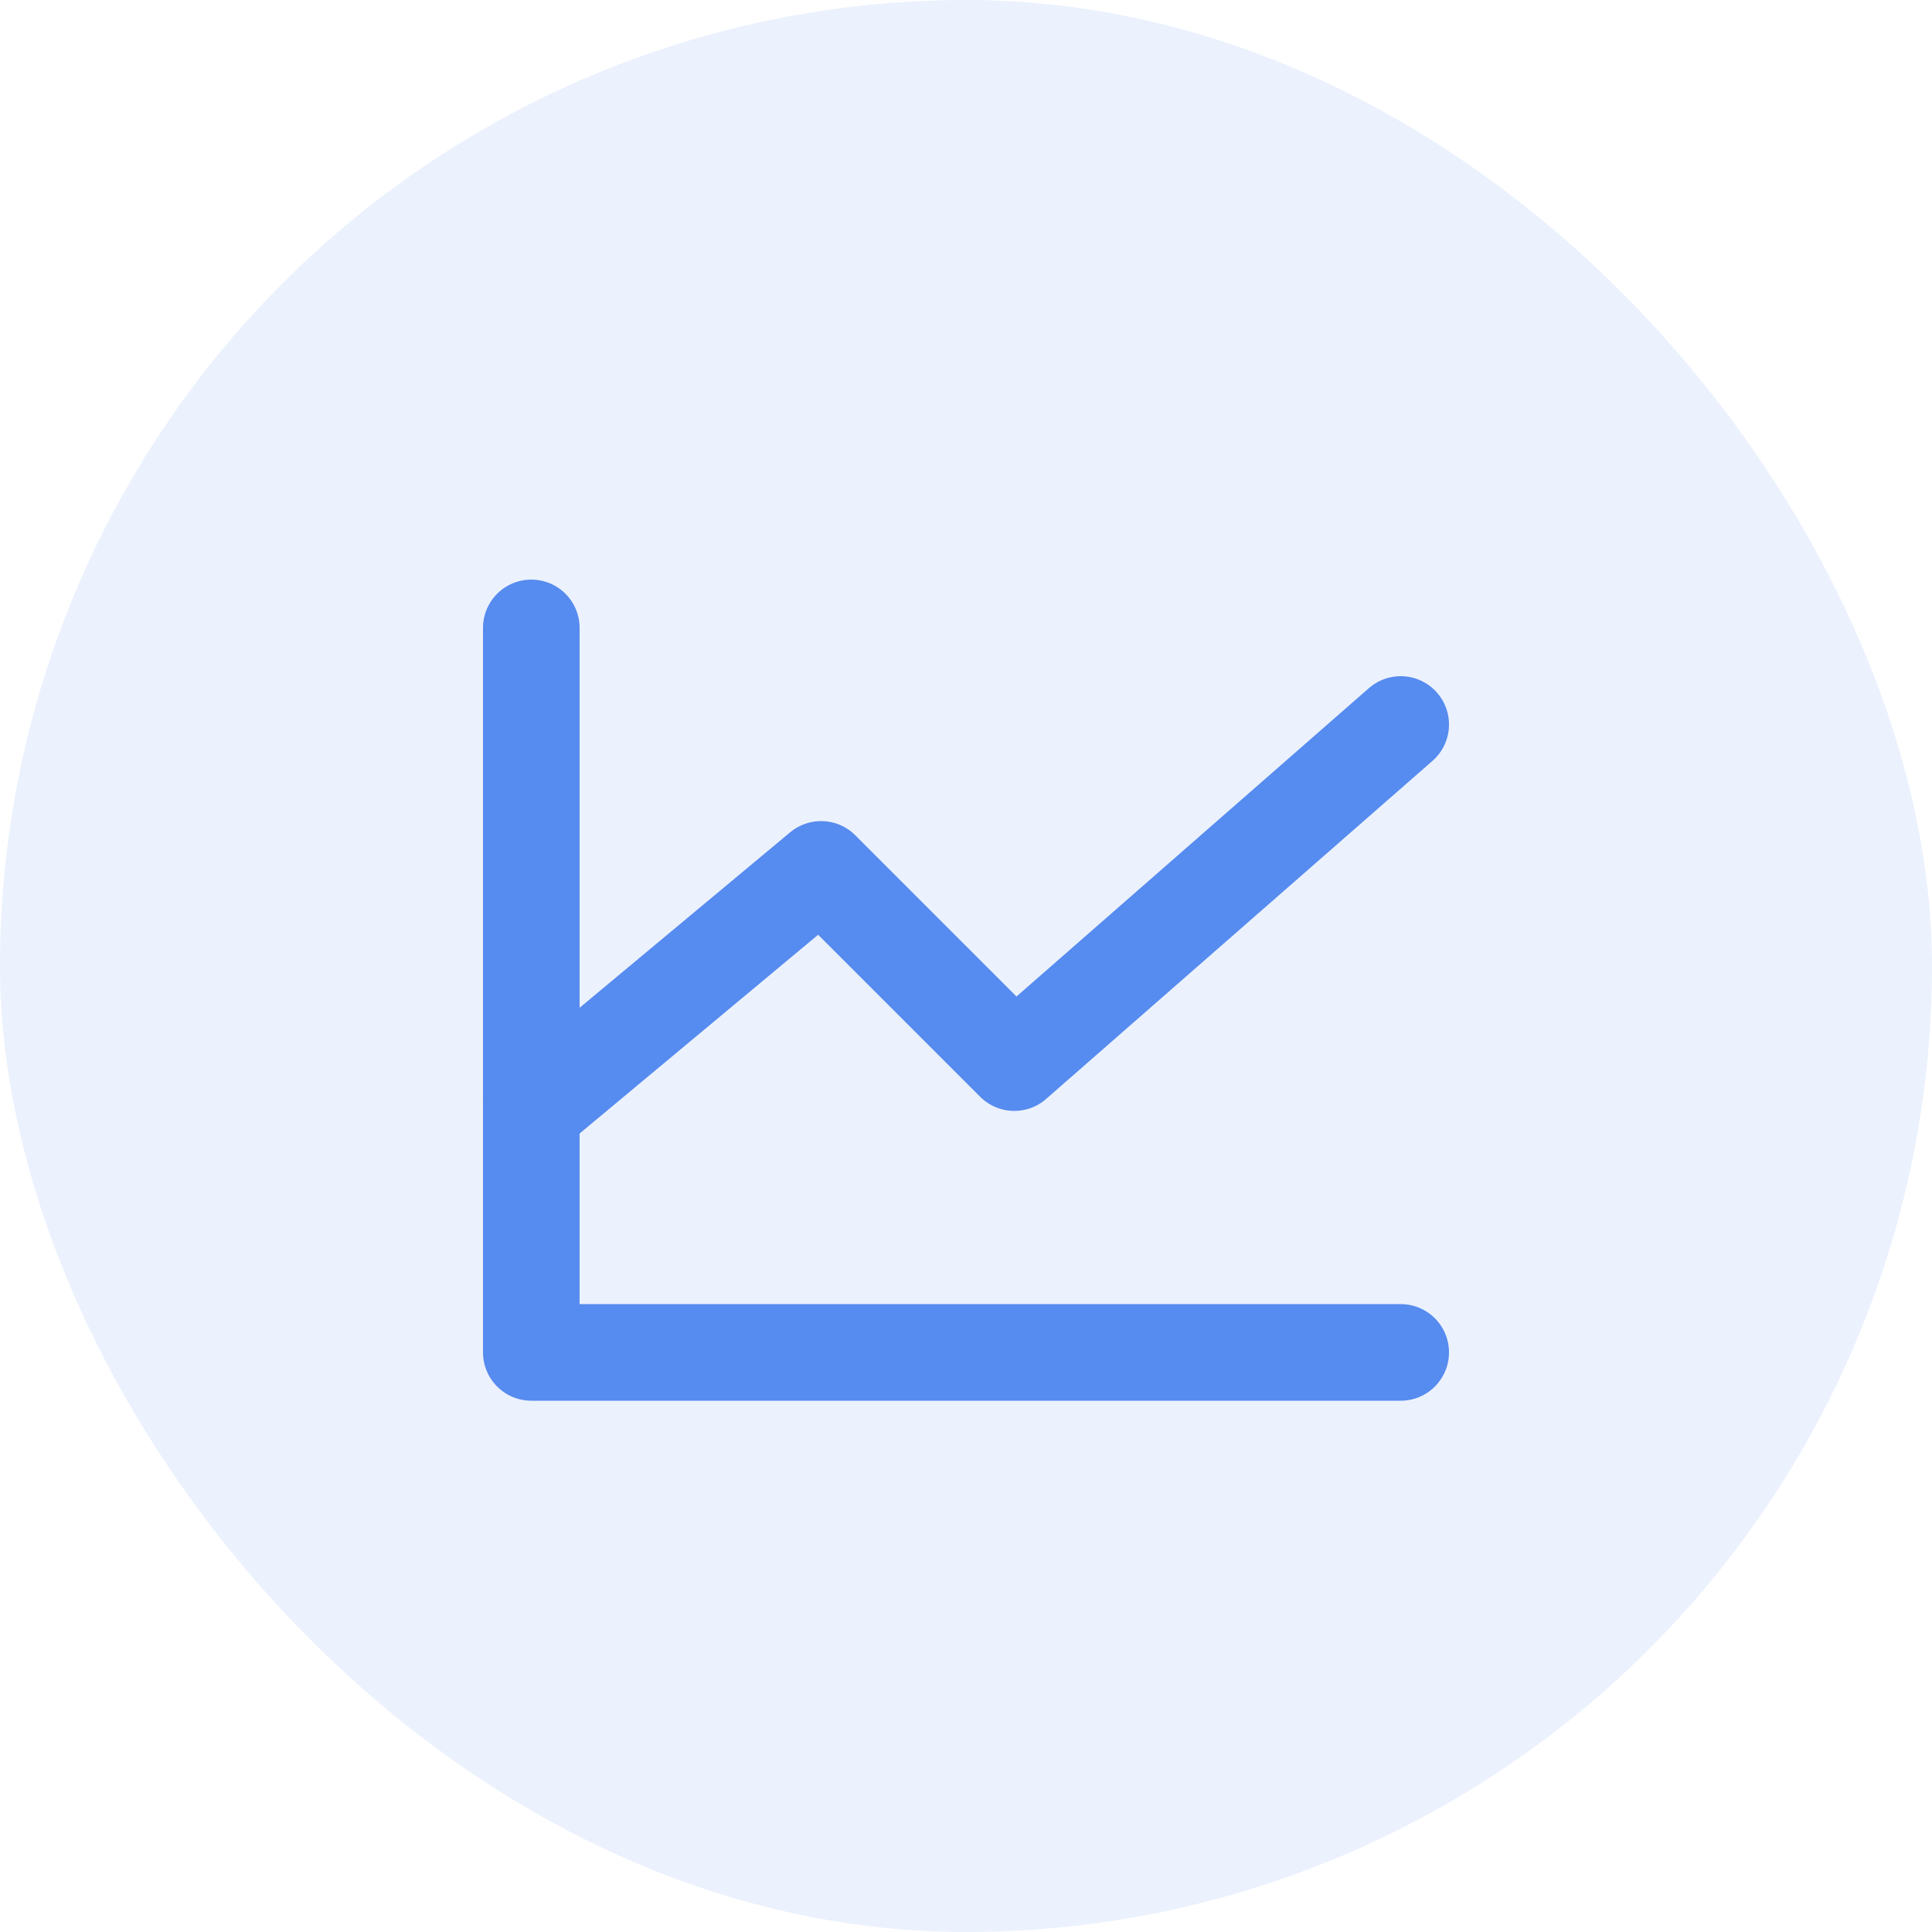 <?xml version="1.0" encoding="UTF-8"?> <svg xmlns="http://www.w3.org/2000/svg" width="40" height="40" viewBox="0 0 40 40" fill="none"> <g clip-path="url(#clip0_564_11849)"> <circle cx="20" cy="20" r="20" fill="#568BEF" fill-opacity="0.12"></circle> <path d="M29 28H11V13" stroke="#568BEF" stroke-width="2" stroke-linecap="round" stroke-linejoin="round"></path> <path d="M29 15L21 22L17 18L11 23" stroke="#568BEF" stroke-width="2" stroke-linecap="round" stroke-linejoin="round"></path> </g> <defs> <clipPath id="clip0_564_11849"> <rect width="40" height="40" rx="20" fill="white"></rect> </clipPath> </defs> </svg> 